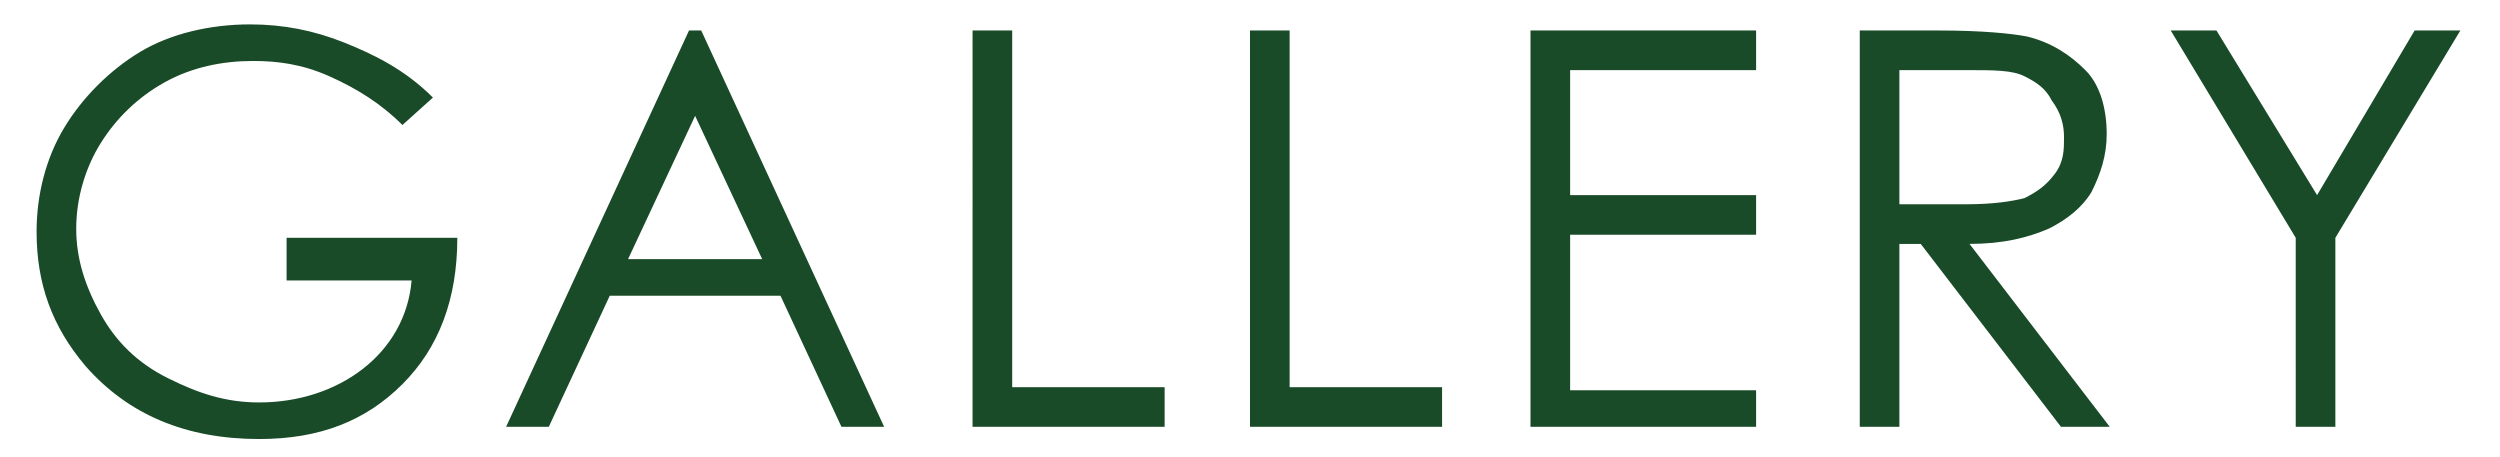 <svg xmlns="http://www.w3.org/2000/svg" xml:space="preserve" id="_レイヤー_2" x="0" y="0" style="enable-background:new 0 0 82 15" version="1.1" viewBox="0 0 82 15"><style>.st0{fill:#194b28}</style><path d="m14.2 3.2-1 .9c-.7-.7-1.5-1.2-2.4-1.6S9.1 2 8.3 2c-1 0-2 .2-2.9.7-.9.5-1.6 1.2-2.1 2s-.8 1.8-.8 2.8c0 1 .3 1.9.8 2.8s1.2 1.6 2.2 2.1 1.9.8 3 .8c1.3 0 2.5-.4 3.4-1.1s1.5-1.7 1.6-2.9H9.4V7.8H15c0 2-.6 3.6-1.8 4.8s-2.7 1.8-4.7 1.8c-2.4 0-4.3-.8-5.7-2.4-1.1-1.3-1.6-2.7-1.6-4.4 0-1.2.3-2.4.9-3.4s1.5-1.9 2.5-2.5S6.9.8 8.2.8c1.1 0 2.1.2 3.1.6s2 .9 2.9 1.8zM23 1l6 13h-1.4l-2-4.3H20L18 14h-1.4l6-13h.4zm-.2 2.8-2.2 4.7H25l-2.2-4.7zM31.9 1h1.3v11.7h5V14h-6.3V1zM41 1h1.3v11.7h5V14H41V1zM50.2 1h7.4v1.3h-6.1v4.1h6.1v1.3h-6.1v5.1h6.1V14h-7.4V1zM61 1h2.6c1.4 0 2.4.1 2.9.2.8.2 1.4.6 1.9 1.1s.7 1.3.7 2.1c0 .7-.2 1.3-.5 1.9-.3.5-.8.9-1.4 1.2-.7.3-1.5.5-2.6.5l4.6 6h-1.6L63 8h-.7v6H61V1zm1.3 1.3v4.4h2.2c.9 0 1.5-.1 1.9-.2.4-.2.7-.4 1-.8s.3-.8.3-1.2c0-.4-.1-.8-.4-1.2-.2-.4-.5-.6-.9-.8s-1-.2-1.9-.2h-2.2zM71.2 1h1.5L76 6.4 79.2 1h1.5l-4.1 6.8V14h-1.3V7.8L71.2 1z" class="st0"/></svg>